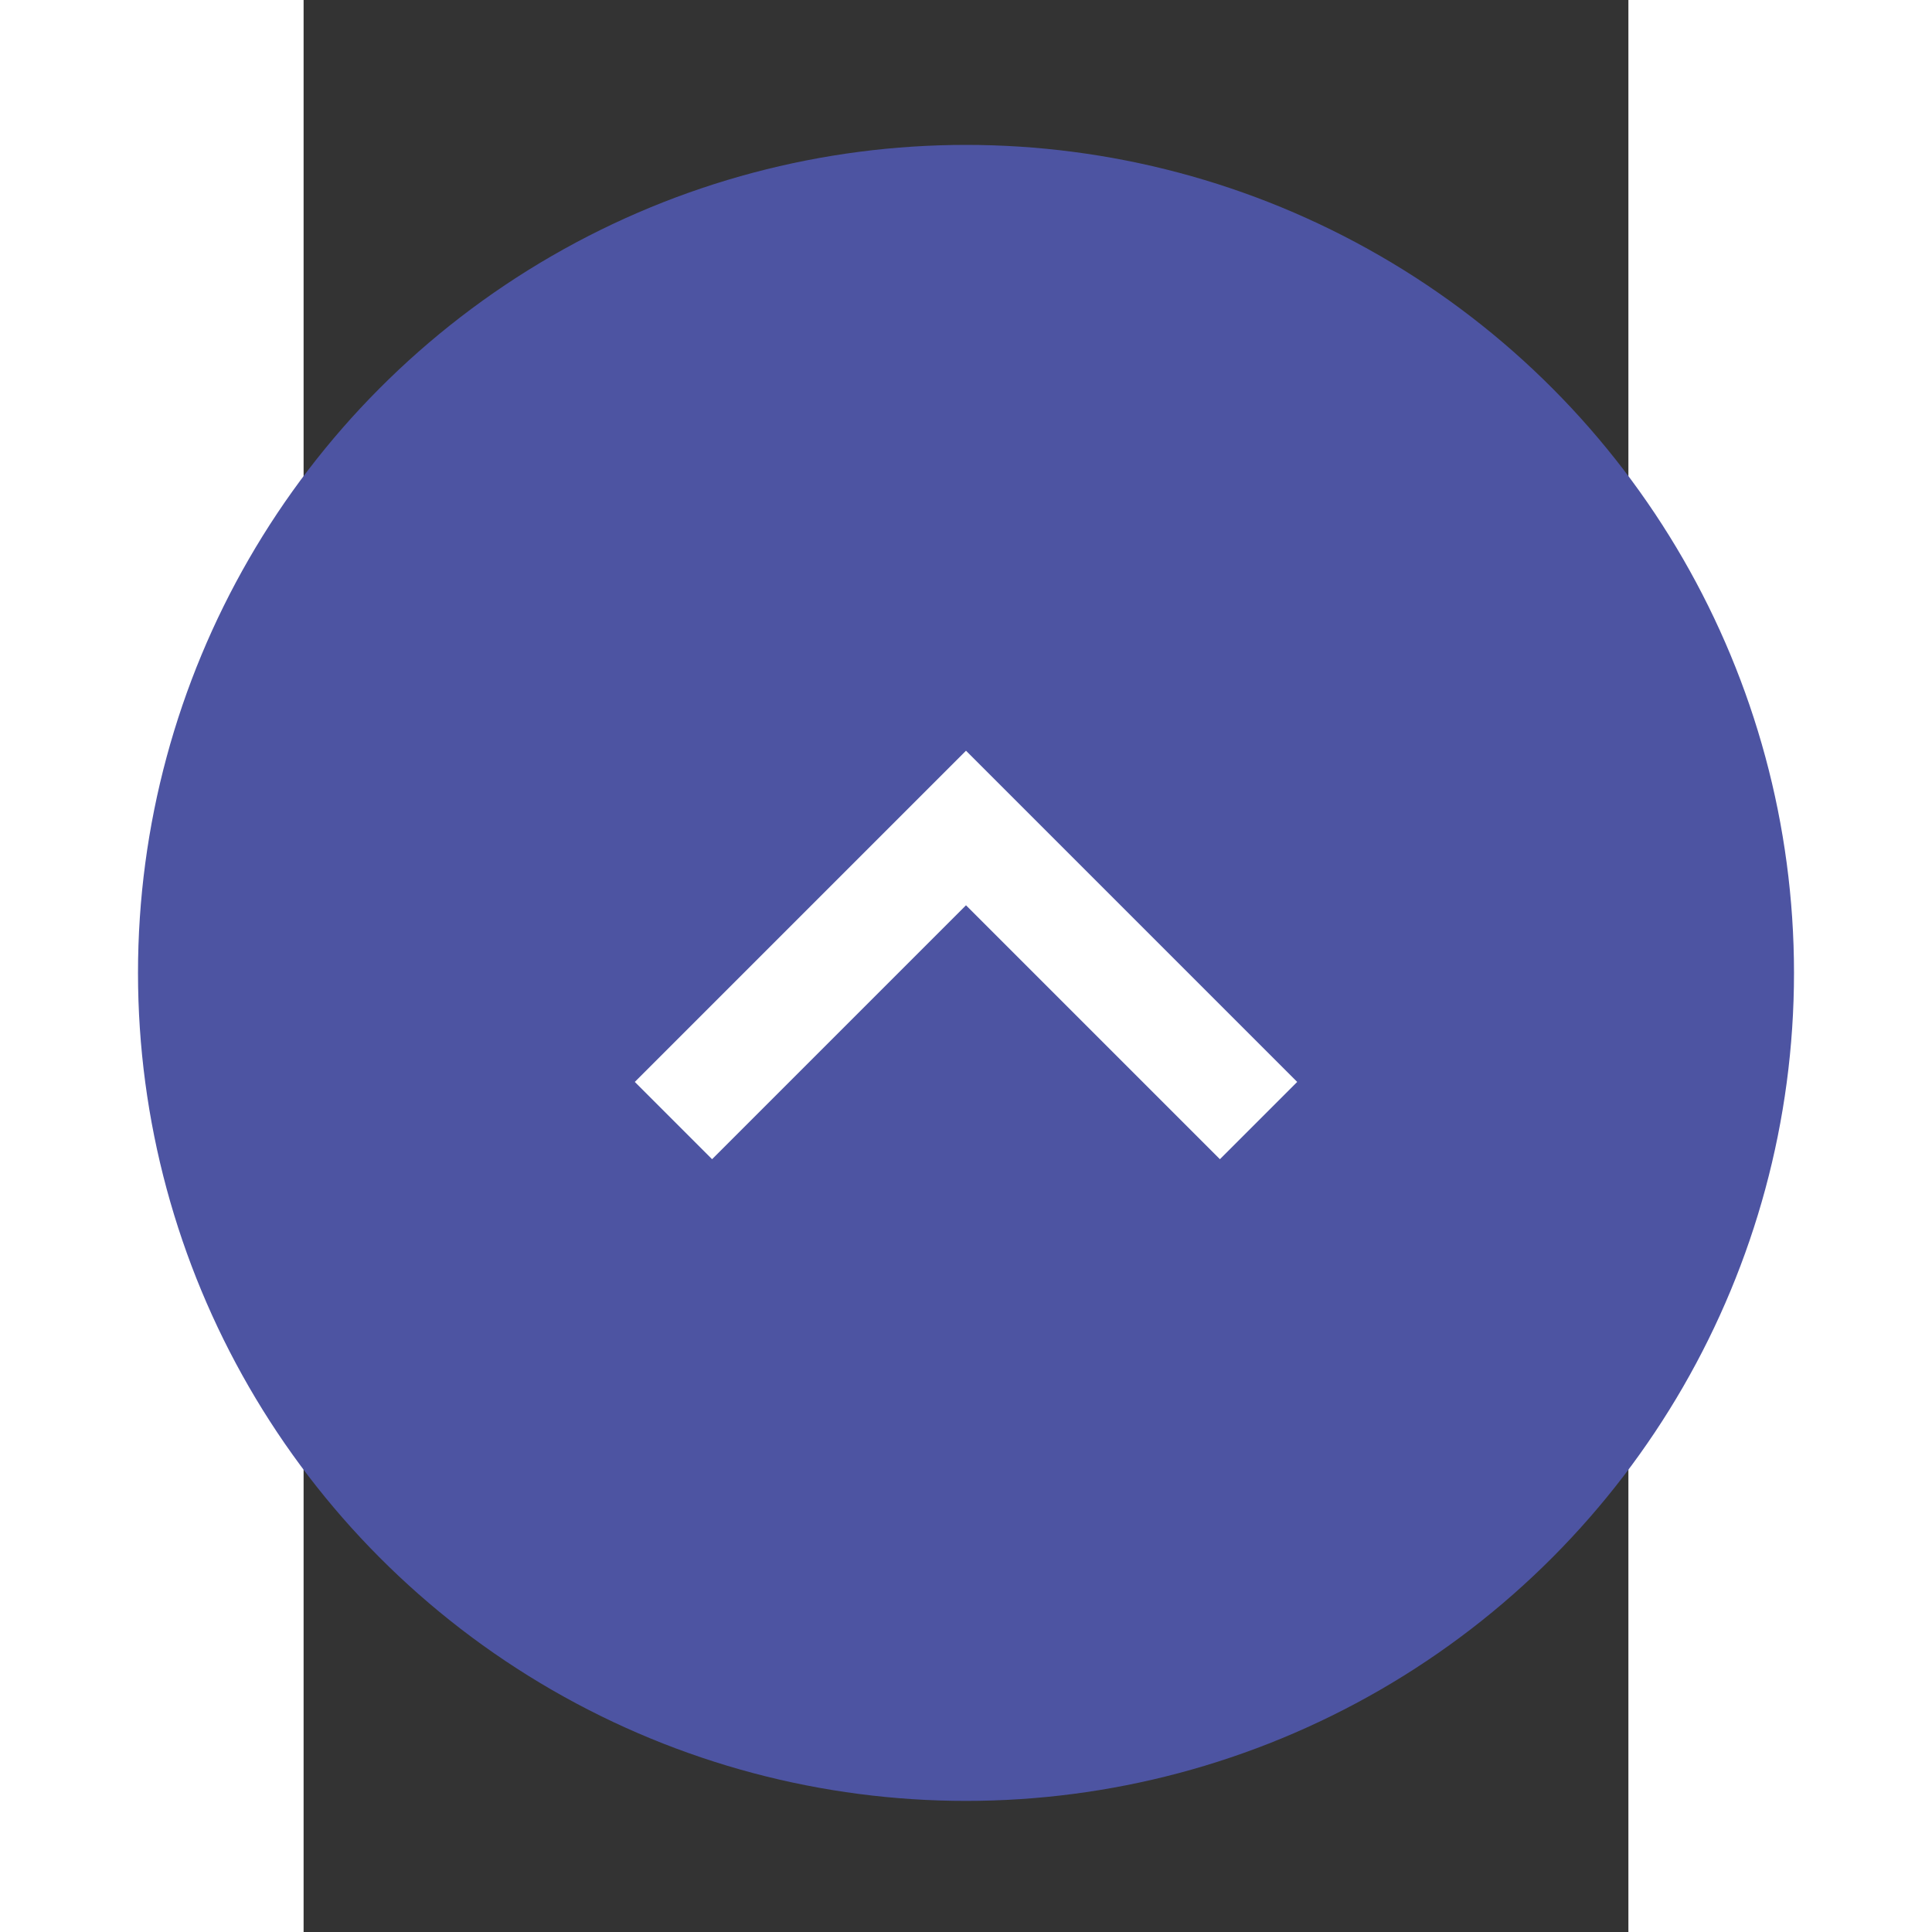 <svg xmlns="http://www.w3.org/2000/svg" height="24" viewBox="0 -1185 960 1400" width="24">
    <rect x="0" y="-1185" width="960" height="1400" fill="#333333" stroke="none"/>
    <circle cx="480" cy="-480" r="600" fill="rgb(77, 84, 162)" />
    <path fill="white" d="m296-345-56-56 240-240 240 240-56 56-184-184-184 184Z"/>
</svg>